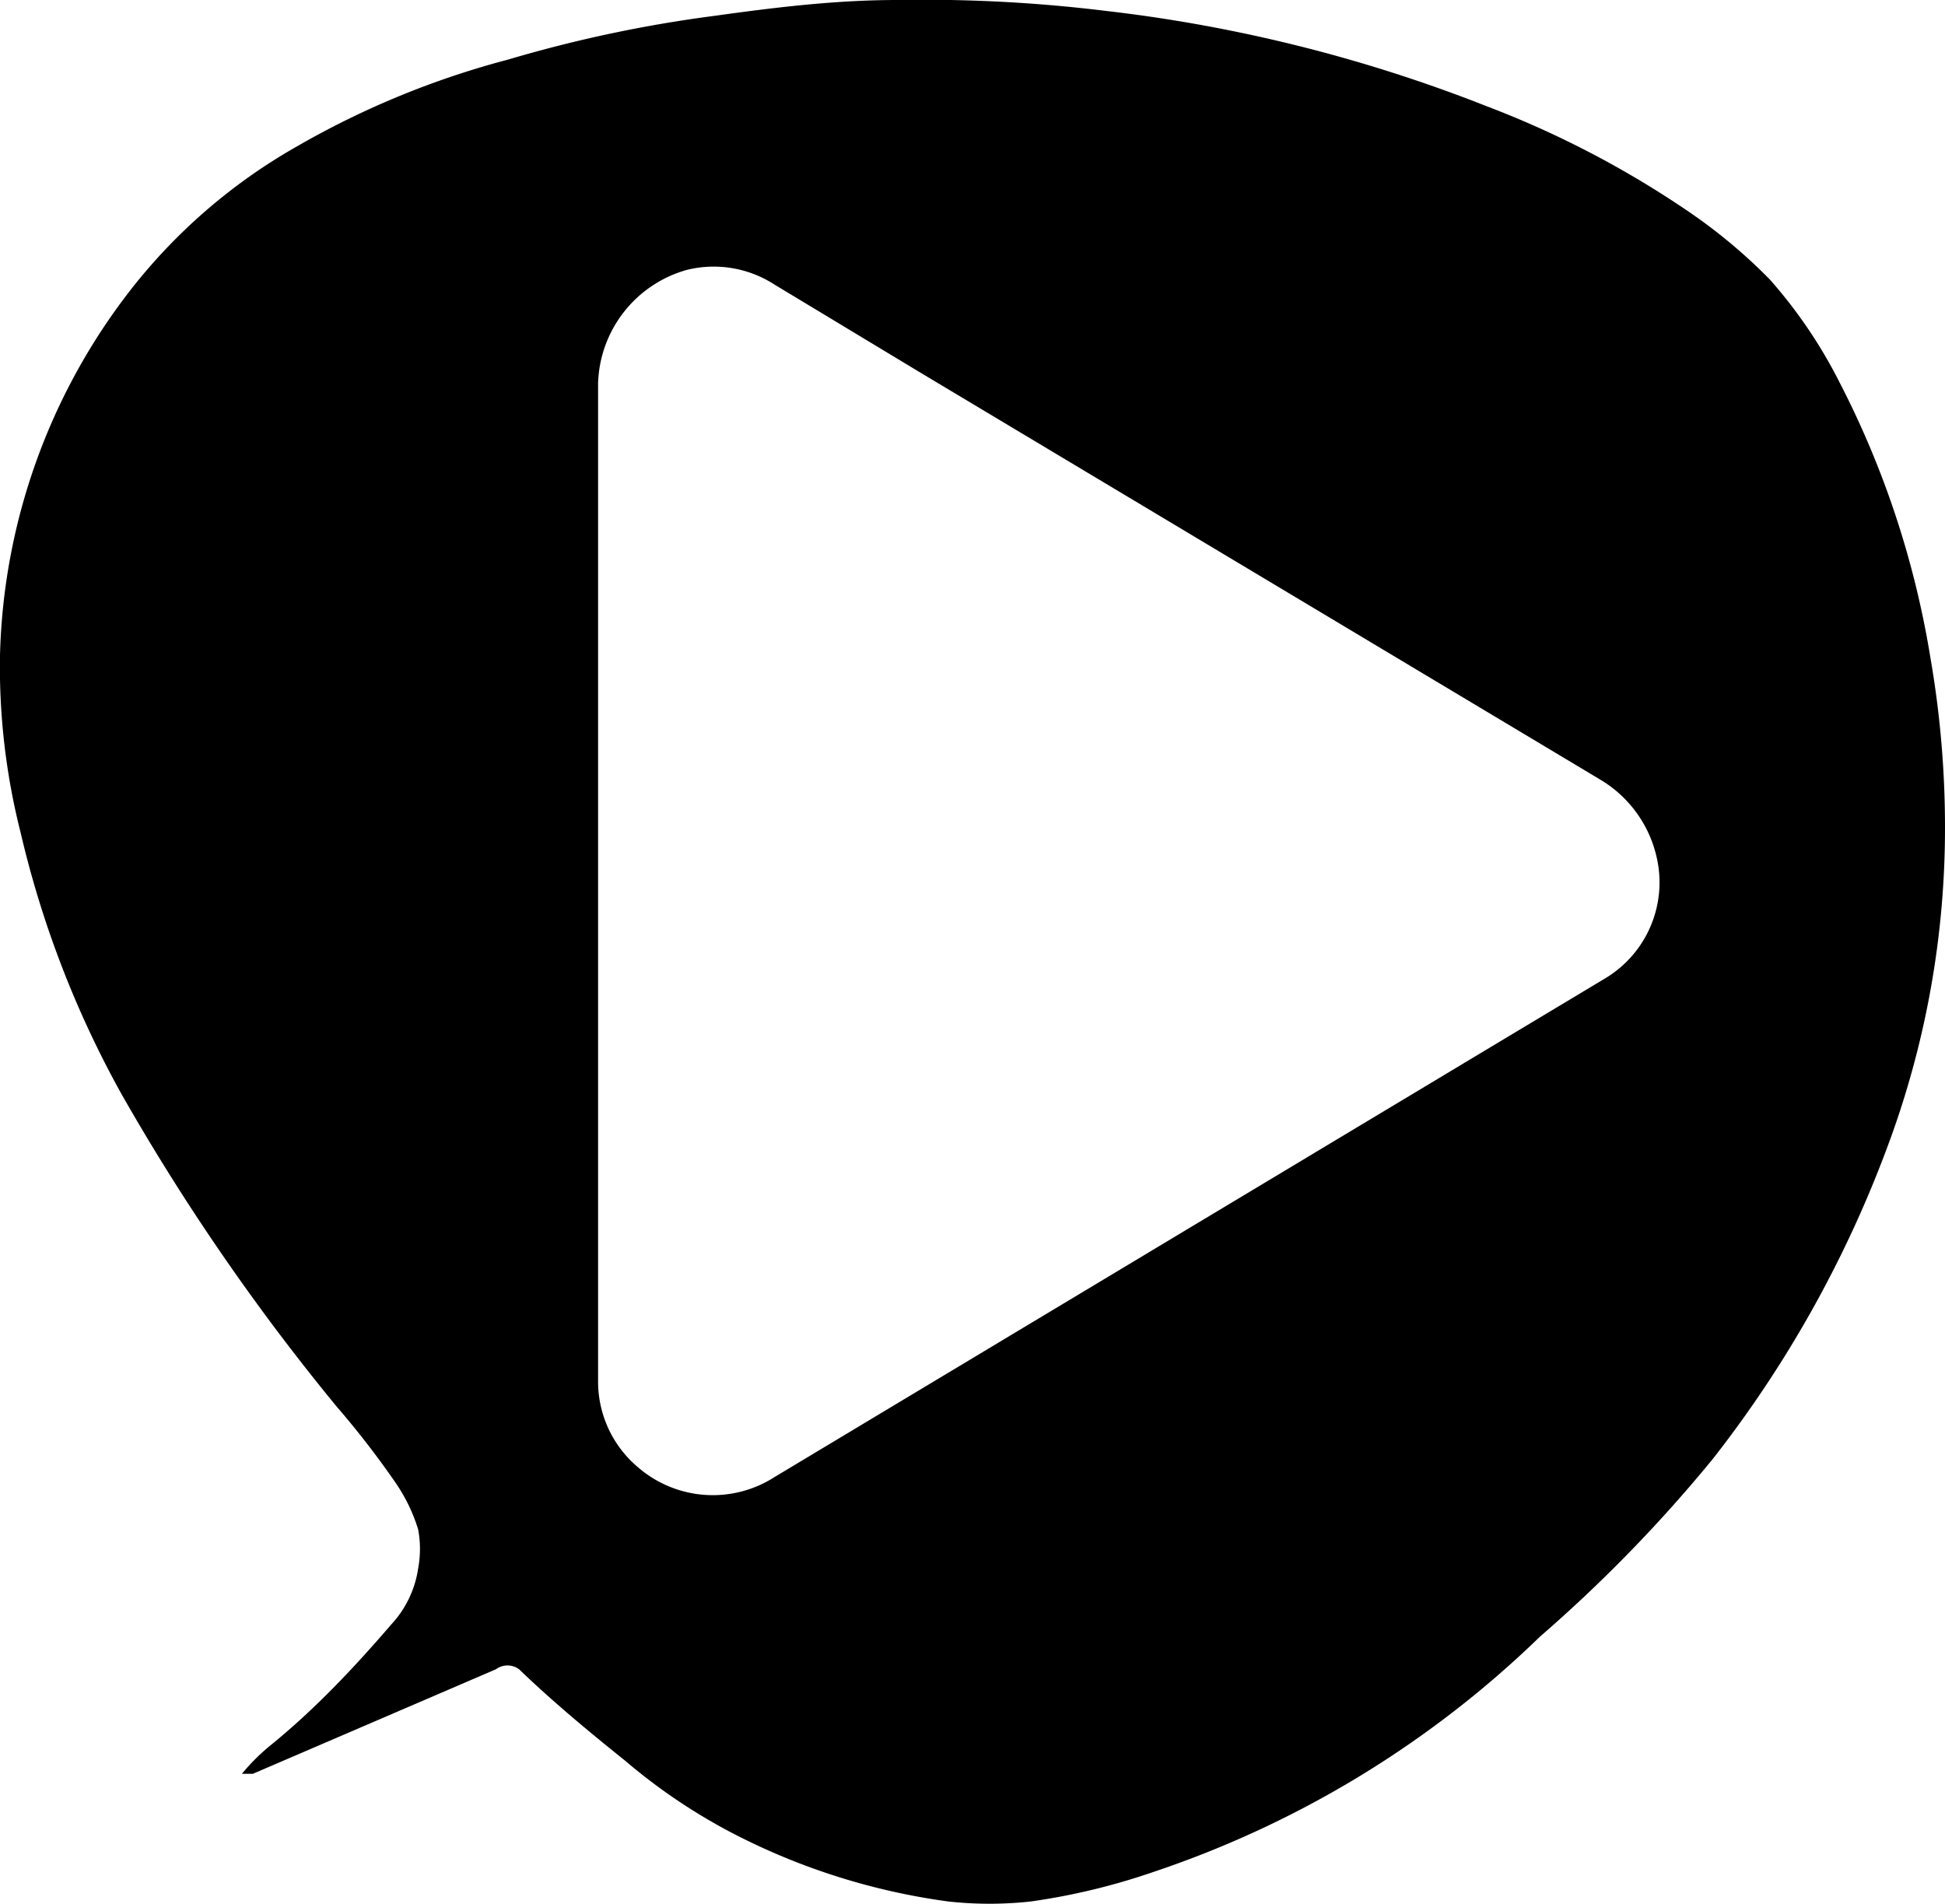<svg xmlns="http://www.w3.org/2000/svg" viewBox="0 0 16 15.66"><g id="Layer_2" data-name="Layer 2"><g id="Layer_1-2" data-name="Layer 1"><path d="M15.88,5.41a7.58,7.58,0,0,0-.75-2.27,4,4,0,0,0-.57-.84,4.42,4.42,0,0,0-.67-.56A8,8,0,0,0,12.22.87,12.41,12.41,0,0,0,9.1.09,12.31,12.31,0,0,0,7.38,0c-.5,0-1,.06-1.5.13a10.94,10.94,0,0,0-1.7.36,7.08,7.08,0,0,0-1.73.71A4.64,4.64,0,0,0,1.07,2.39,5.1,5.1,0,0,0,0,5.39,5.55,5.55,0,0,0,.17,6.85,8.31,8.31,0,0,0,1,9a18.3,18.3,0,0,0,1.77,2.57,7.31,7.31,0,0,1,.48.62,1.41,1.41,0,0,1,.19.39.88.88,0,0,1,0,.32.86.86,0,0,1-.22.46c-.31.36-.63.7-1,1a1.67,1.67,0,0,0-.23.23s.07,0,.09,0l2-.86a.16.16,0,0,1,.19,0c.27.26.57.51.87.75a4.75,4.75,0,0,0,.87.59,5.43,5.43,0,0,0,1.79.57,3.1,3.1,0,0,0,.68,0,5.4,5.4,0,0,0,1-.24,8.39,8.39,0,0,0,3.19-1.94A11.93,11.93,0,0,0,14.09,12a9.55,9.55,0,0,0,1.43-2.55A7.49,7.49,0,0,0,16,6.8,8.16,8.16,0,0,0,15.88,5.41ZM13.2,8.05l-.75.45L6.37,12.15a.94.94,0,0,1-1.12-.08.92.92,0,0,1-.33-.71V3.15a1,1,0,0,1,.73-.93.92.92,0,0,1,.72.12l1.21.73,5.58,3.34a1,1,0,0,1,.47.65A.92.92,0,0,1,13.2,8.05Z"/></g></g></svg>